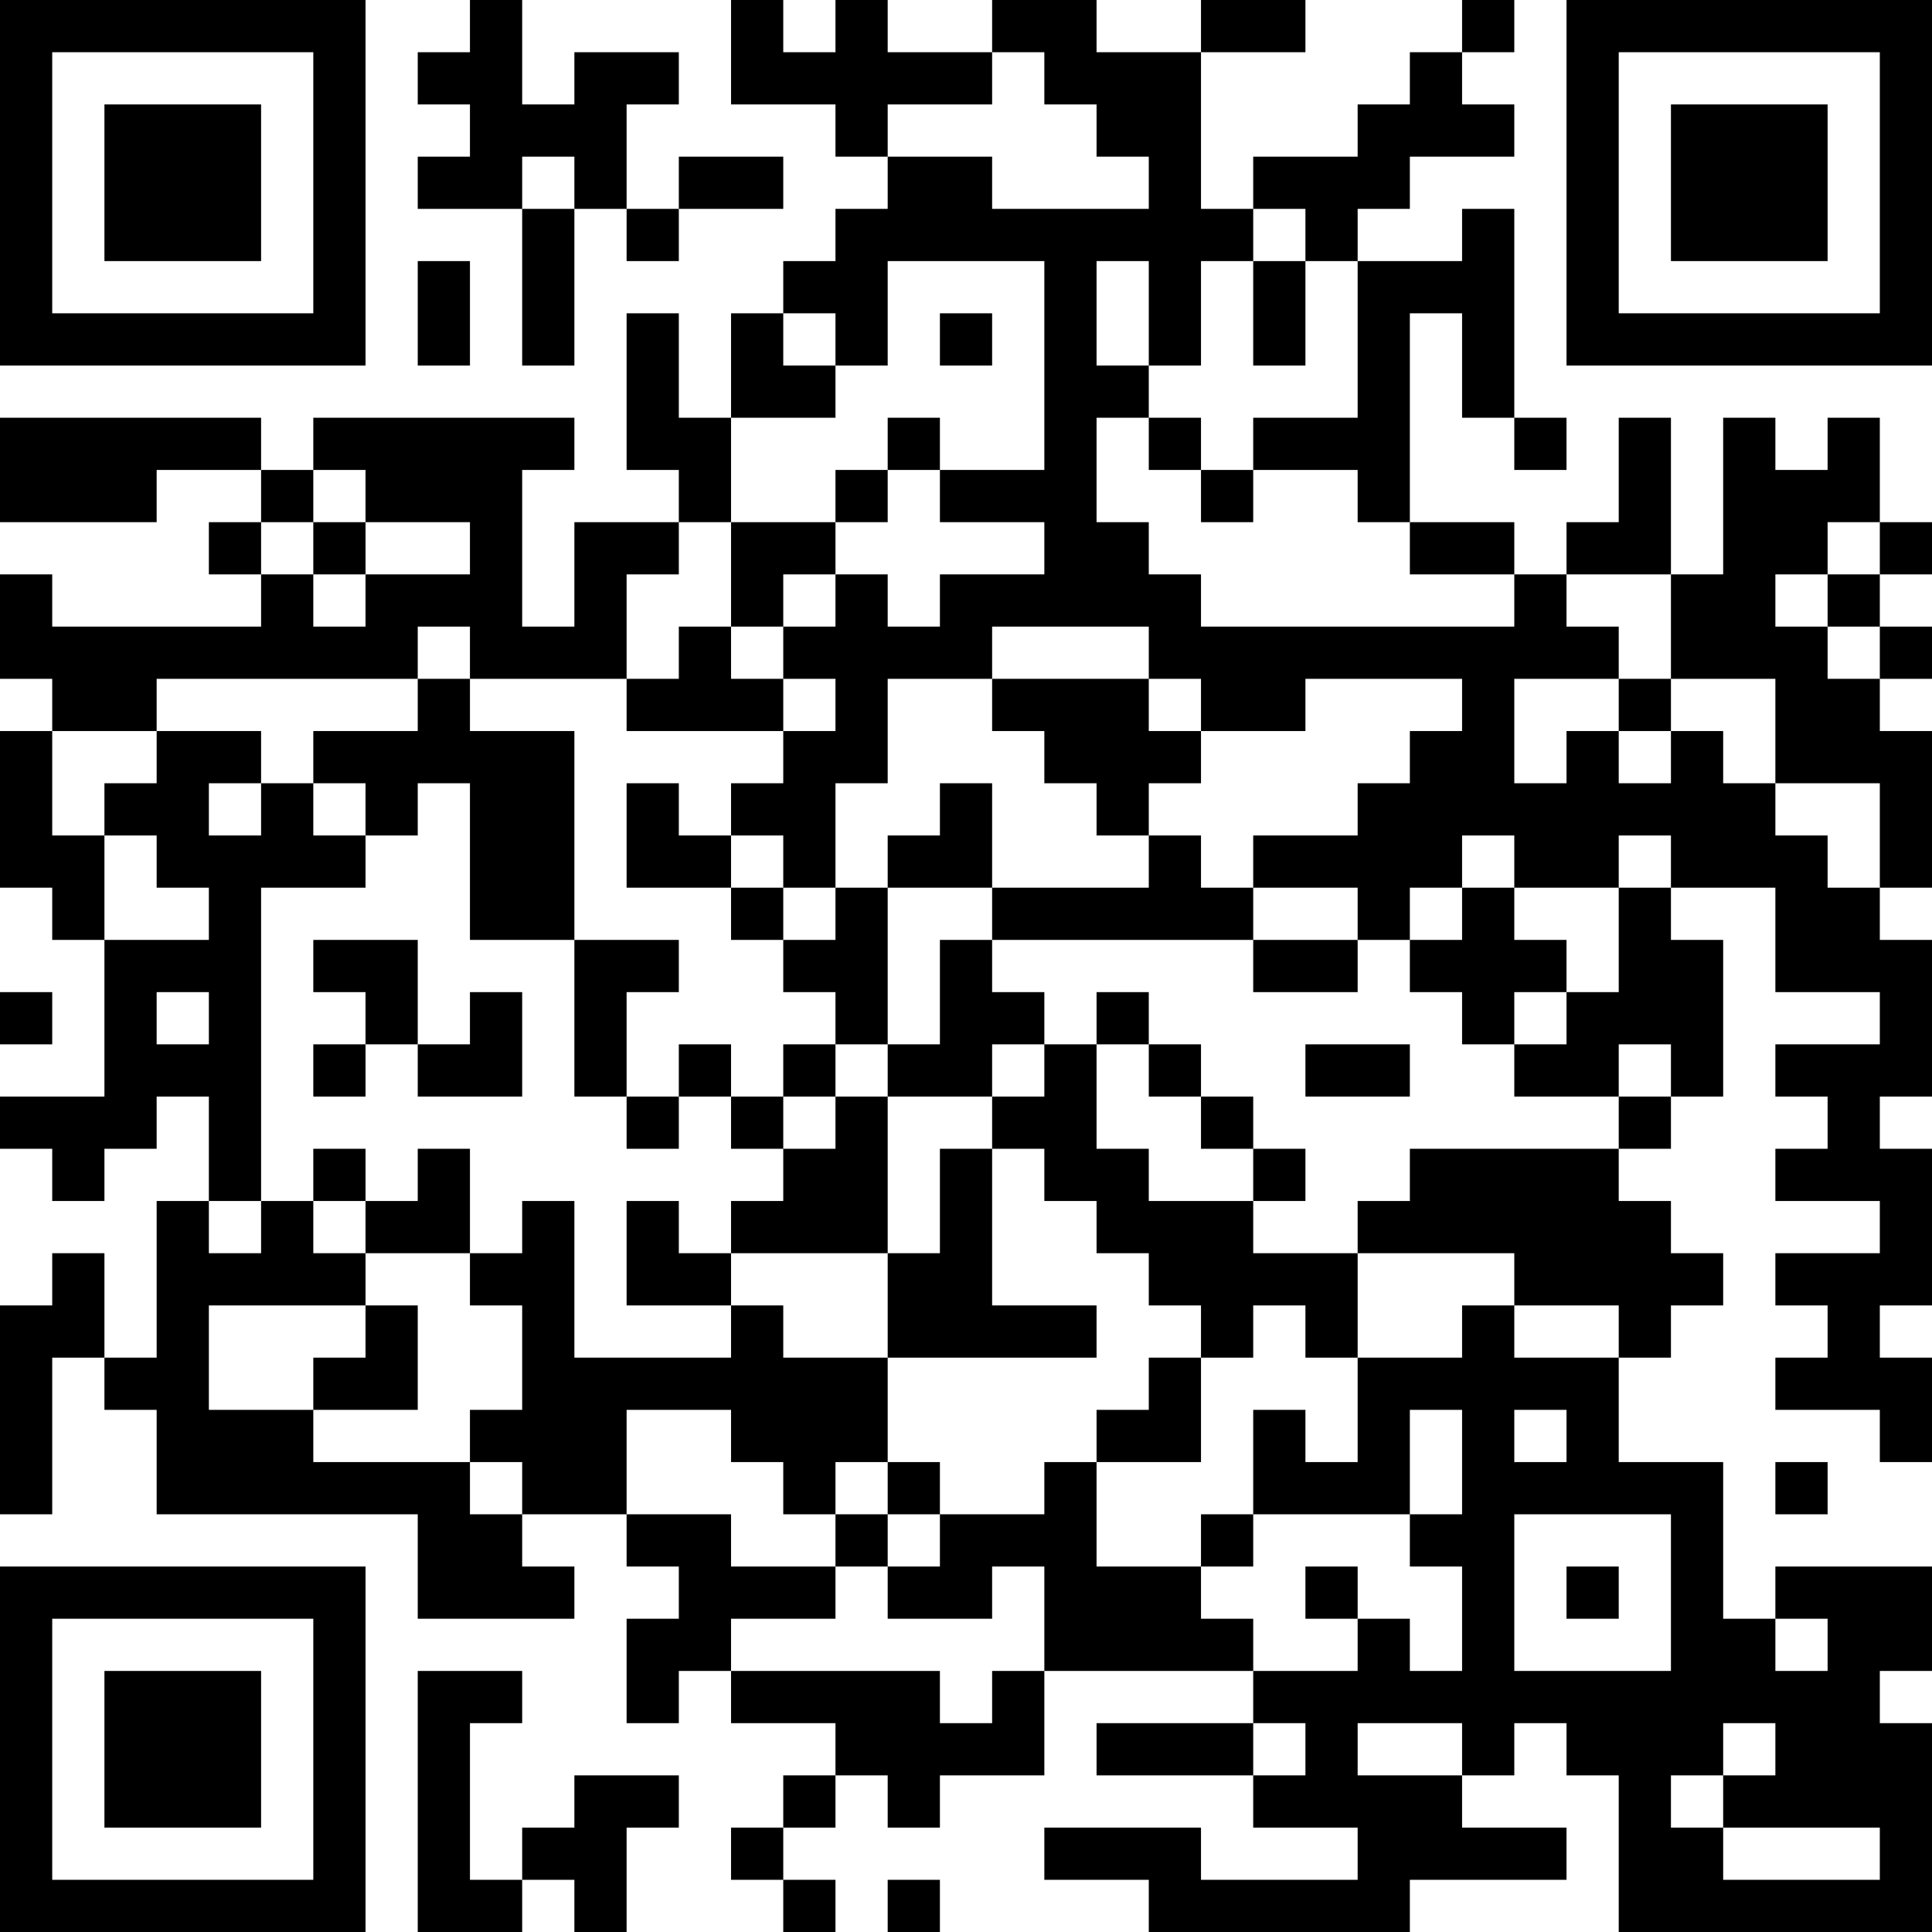 <?xml version="1.0" encoding="UTF-8"?>
<svg xmlns="http://www.w3.org/2000/svg" version="1.1" width="400" height="400" viewBox="0 0 400 400"><rect x="0" y="0" width="400" height="400" fill="#ffffff"/><g transform="scale(10.811)"><g transform="translate(0,0)"><path fill-rule="evenodd" d="M9 0L9 1L8 1L8 2L9 2L9 3L8 3L8 4L10 4L10 7L11 7L11 4L12 4L12 5L13 5L13 4L15 4L15 3L13 3L13 4L12 4L12 2L13 2L13 1L11 1L11 2L10 2L10 0ZM14 0L14 2L16 2L16 3L17 3L17 4L16 4L16 5L15 5L15 6L14 6L14 8L13 8L13 6L12 6L12 9L13 9L13 10L11 10L11 12L10 12L10 9L11 9L11 8L6 8L6 9L5 9L5 8L0 8L0 10L3 10L3 9L5 9L5 10L4 10L4 11L5 11L5 12L1 12L1 11L0 11L0 13L1 13L1 14L0 14L0 17L1 17L1 18L2 18L2 21L0 21L0 22L1 22L1 23L2 23L2 22L3 22L3 21L4 21L4 23L3 23L3 26L2 26L2 24L1 24L1 25L0 25L0 29L1 29L1 26L2 26L2 27L3 27L3 29L8 29L8 31L11 31L11 30L10 30L10 29L12 29L12 30L13 30L13 31L12 31L12 33L13 33L13 32L14 32L14 33L16 33L16 34L15 34L15 35L14 35L14 36L15 36L15 37L16 37L16 36L15 36L15 35L16 35L16 34L17 34L17 35L18 35L18 34L20 34L20 32L24 32L24 33L21 33L21 34L24 34L24 35L26 35L26 36L23 36L23 35L20 35L20 36L22 36L22 37L27 37L27 36L30 36L30 35L28 35L28 34L29 34L29 33L30 33L30 34L31 34L31 37L37 37L37 33L36 33L36 32L37 32L37 30L34 30L34 31L33 31L33 28L31 28L31 26L32 26L32 25L33 25L33 24L32 24L32 23L31 23L31 22L32 22L32 21L33 21L33 18L32 18L32 17L34 17L34 19L36 19L36 20L34 20L34 21L35 21L35 22L34 22L34 23L36 23L36 24L34 24L34 25L35 25L35 26L34 26L34 27L36 27L36 28L37 28L37 26L36 26L36 25L37 25L37 22L36 22L36 21L37 21L37 18L36 18L36 17L37 17L37 14L36 14L36 13L37 13L37 12L36 12L36 11L37 11L37 10L36 10L36 8L35 8L35 9L34 9L34 8L33 8L33 11L32 11L32 8L31 8L31 10L30 10L30 11L29 11L29 10L27 10L27 6L28 6L28 8L29 8L29 9L30 9L30 8L29 8L29 4L28 4L28 5L26 5L26 4L27 4L27 3L29 3L29 2L28 2L28 1L29 1L29 0L28 0L28 1L27 1L27 2L26 2L26 3L24 3L24 4L23 4L23 1L25 1L25 0L23 0L23 1L21 1L21 0L19 0L19 1L17 1L17 0L16 0L16 1L15 1L15 0ZM19 1L19 2L17 2L17 3L19 3L19 4L22 4L22 3L21 3L21 2L20 2L20 1ZM10 3L10 4L11 4L11 3ZM24 4L24 5L23 5L23 7L22 7L22 5L21 5L21 7L22 7L22 8L21 8L21 10L22 10L22 11L23 11L23 12L29 12L29 11L27 11L27 10L26 10L26 9L24 9L24 8L26 8L26 5L25 5L25 4ZM8 5L8 7L9 7L9 5ZM17 5L17 7L16 7L16 6L15 6L15 7L16 7L16 8L14 8L14 10L13 10L13 11L12 11L12 13L9 13L9 12L8 12L8 13L3 13L3 14L1 14L1 16L2 16L2 18L4 18L4 17L3 17L3 16L2 16L2 15L3 15L3 14L5 14L5 15L4 15L4 16L5 16L5 15L6 15L6 16L7 16L7 17L5 17L5 23L4 23L4 24L5 24L5 23L6 23L6 24L7 24L7 25L4 25L4 27L6 27L6 28L9 28L9 29L10 29L10 28L9 28L9 27L10 27L10 25L9 25L9 24L10 24L10 23L11 23L11 26L14 26L14 25L15 25L15 26L17 26L17 28L16 28L16 29L15 29L15 28L14 28L14 27L12 27L12 29L14 29L14 30L16 30L16 31L14 31L14 32L18 32L18 33L19 33L19 32L20 32L20 30L19 30L19 31L17 31L17 30L18 30L18 29L20 29L20 28L21 28L21 30L23 30L23 31L24 31L24 32L26 32L26 31L27 31L27 32L28 32L28 30L27 30L27 29L28 29L28 27L27 27L27 29L24 29L24 27L25 27L25 28L26 28L26 26L28 26L28 25L29 25L29 26L31 26L31 25L29 25L29 24L26 24L26 23L27 23L27 22L31 22L31 21L32 21L32 20L31 20L31 21L29 21L29 20L30 20L30 19L31 19L31 17L32 17L32 16L31 16L31 17L29 17L29 16L28 16L28 17L27 17L27 18L26 18L26 17L24 17L24 16L26 16L26 15L27 15L27 14L28 14L28 13L25 13L25 14L23 14L23 13L22 13L22 12L19 12L19 13L17 13L17 15L16 15L16 17L15 17L15 16L14 16L14 15L15 15L15 14L16 14L16 13L15 13L15 12L16 12L16 11L17 11L17 12L18 12L18 11L20 11L20 10L18 10L18 9L20 9L20 5ZM24 5L24 7L25 7L25 5ZM18 6L18 7L19 7L19 6ZM17 8L17 9L16 9L16 10L14 10L14 12L13 12L13 13L12 13L12 14L15 14L15 13L14 13L14 12L15 12L15 11L16 11L16 10L17 10L17 9L18 9L18 8ZM22 8L22 9L23 9L23 10L24 10L24 9L23 9L23 8ZM6 9L6 10L5 10L5 11L6 11L6 12L7 12L7 11L9 11L9 10L7 10L7 9ZM6 10L6 11L7 11L7 10ZM35 10L35 11L34 11L34 12L35 12L35 13L36 13L36 12L35 12L35 11L36 11L36 10ZM30 11L30 12L31 12L31 13L29 13L29 15L30 15L30 14L31 14L31 15L32 15L32 14L33 14L33 15L34 15L34 16L35 16L35 17L36 17L36 15L34 15L34 13L32 13L32 11ZM8 13L8 14L6 14L6 15L7 15L7 16L8 16L8 15L9 15L9 18L11 18L11 21L12 21L12 22L13 22L13 21L14 21L14 22L15 22L15 23L14 23L14 24L13 24L13 23L12 23L12 25L14 25L14 24L17 24L17 26L21 26L21 25L19 25L19 22L20 22L20 23L21 23L21 24L22 24L22 25L23 25L23 26L22 26L22 27L21 27L21 28L23 28L23 26L24 26L24 25L25 25L25 26L26 26L26 24L24 24L24 23L25 23L25 22L24 22L24 21L23 21L23 20L22 20L22 19L21 19L21 20L20 20L20 19L19 19L19 18L24 18L24 19L26 19L26 18L24 18L24 17L23 17L23 16L22 16L22 15L23 15L23 14L22 14L22 13L19 13L19 14L20 14L20 15L21 15L21 16L22 16L22 17L19 17L19 15L18 15L18 16L17 16L17 17L16 17L16 18L15 18L15 17L14 17L14 16L13 16L13 15L12 15L12 17L14 17L14 18L15 18L15 19L16 19L16 20L15 20L15 21L14 21L14 20L13 20L13 21L12 21L12 19L13 19L13 18L11 18L11 14L9 14L9 13ZM31 13L31 14L32 14L32 13ZM17 17L17 20L16 20L16 21L15 21L15 22L16 22L16 21L17 21L17 24L18 24L18 22L19 22L19 21L20 21L20 20L19 20L19 21L17 21L17 20L18 20L18 18L19 18L19 17ZM28 17L28 18L27 18L27 19L28 19L28 20L29 20L29 19L30 19L30 18L29 18L29 17ZM6 18L6 19L7 19L7 20L6 20L6 21L7 21L7 20L8 20L8 21L10 21L10 19L9 19L9 20L8 20L8 18ZM0 19L0 20L1 20L1 19ZM3 19L3 20L4 20L4 19ZM21 20L21 22L22 22L22 23L24 23L24 22L23 22L23 21L22 21L22 20ZM25 20L25 21L27 21L27 20ZM6 22L6 23L7 23L7 24L9 24L9 22L8 22L8 23L7 23L7 22ZM7 25L7 26L6 26L6 27L8 27L8 25ZM29 27L29 28L30 28L30 27ZM17 28L17 29L16 29L16 30L17 30L17 29L18 29L18 28ZM34 28L34 29L35 29L35 28ZM23 29L23 30L24 30L24 29ZM29 29L29 32L32 32L32 29ZM25 30L25 31L26 31L26 30ZM30 30L30 31L31 31L31 30ZM34 31L34 32L35 32L35 31ZM8 32L8 37L10 37L10 36L11 36L11 37L12 37L12 35L13 35L13 34L11 34L11 35L10 35L10 36L9 36L9 33L10 33L10 32ZM24 33L24 34L25 34L25 33ZM26 33L26 34L28 34L28 33ZM33 33L33 34L32 34L32 35L33 35L33 36L36 36L36 35L33 35L33 34L34 34L34 33ZM17 36L17 37L18 37L18 36ZM0 0L0 7L7 7L7 0ZM1 1L1 6L6 6L6 1ZM2 2L2 5L5 5L5 2ZM30 0L30 7L37 7L37 0ZM31 1L31 6L36 6L36 1ZM32 2L32 5L35 5L35 2ZM0 30L0 37L7 37L7 30ZM1 31L1 36L6 36L6 31ZM2 32L2 35L5 35L5 32Z" fill="#000000"/></g></g></svg>
